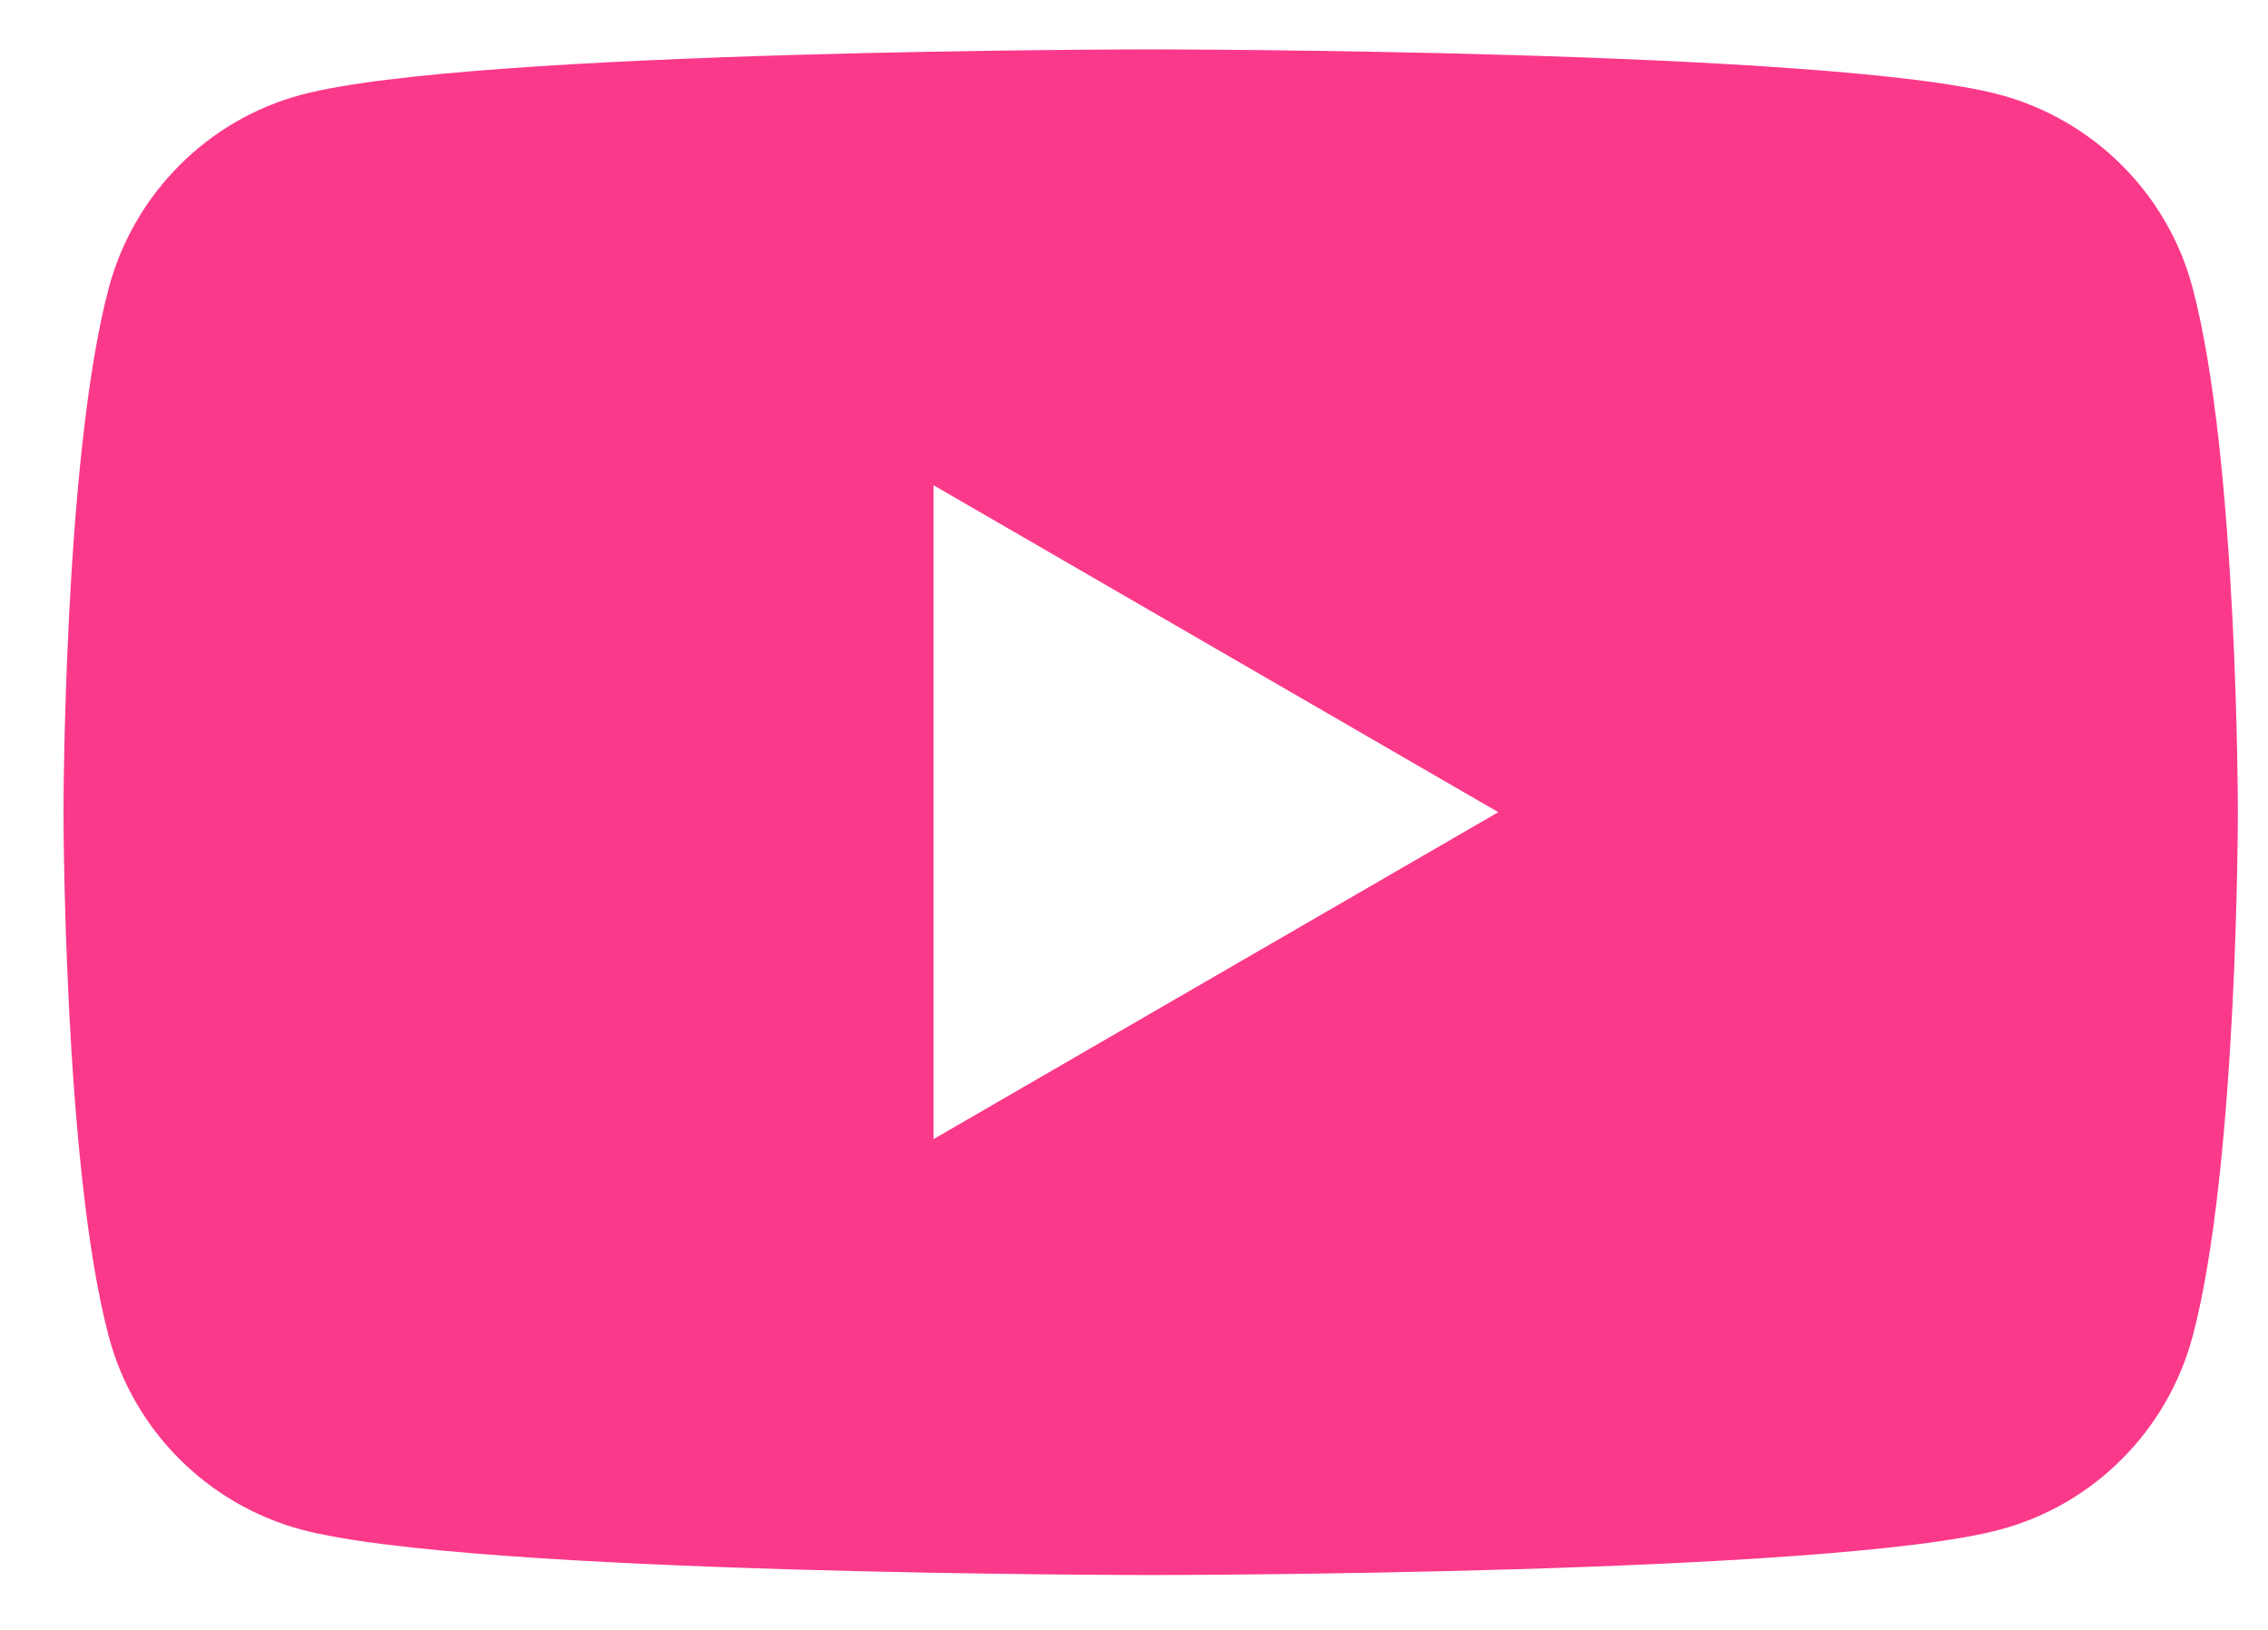 <svg width="32" height="23" viewBox="0 0 32 23" fill="none" xmlns="http://www.w3.org/2000/svg">
<path fill-rule="evenodd" clip-rule="evenodd" d="M28.222 1.338C29.544 1.695 30.584 2.737 30.935 4.058C31.575 6.456 31.575 11.461 31.575 11.461C31.575 11.461 31.575 16.467 30.935 18.864C30.579 20.19 29.54 21.232 28.222 21.584C25.83 22.226 16.236 22.226 16.236 22.226C16.236 22.226 6.646 22.226 4.249 21.584C2.927 21.227 1.887 20.185 1.536 18.864C0.896 16.467 0.896 11.461 0.896 11.461C0.896 11.461 0.896 6.456 1.536 4.058C1.892 2.732 2.932 1.69 4.249 1.338C6.646 0.697 16.236 0.697 16.236 0.697C16.236 0.697 25.83 0.697 28.222 1.338ZM21.14 11.461L13.171 16.075V6.847L21.14 11.461Z" fill="#FB398A"/>
</svg>
